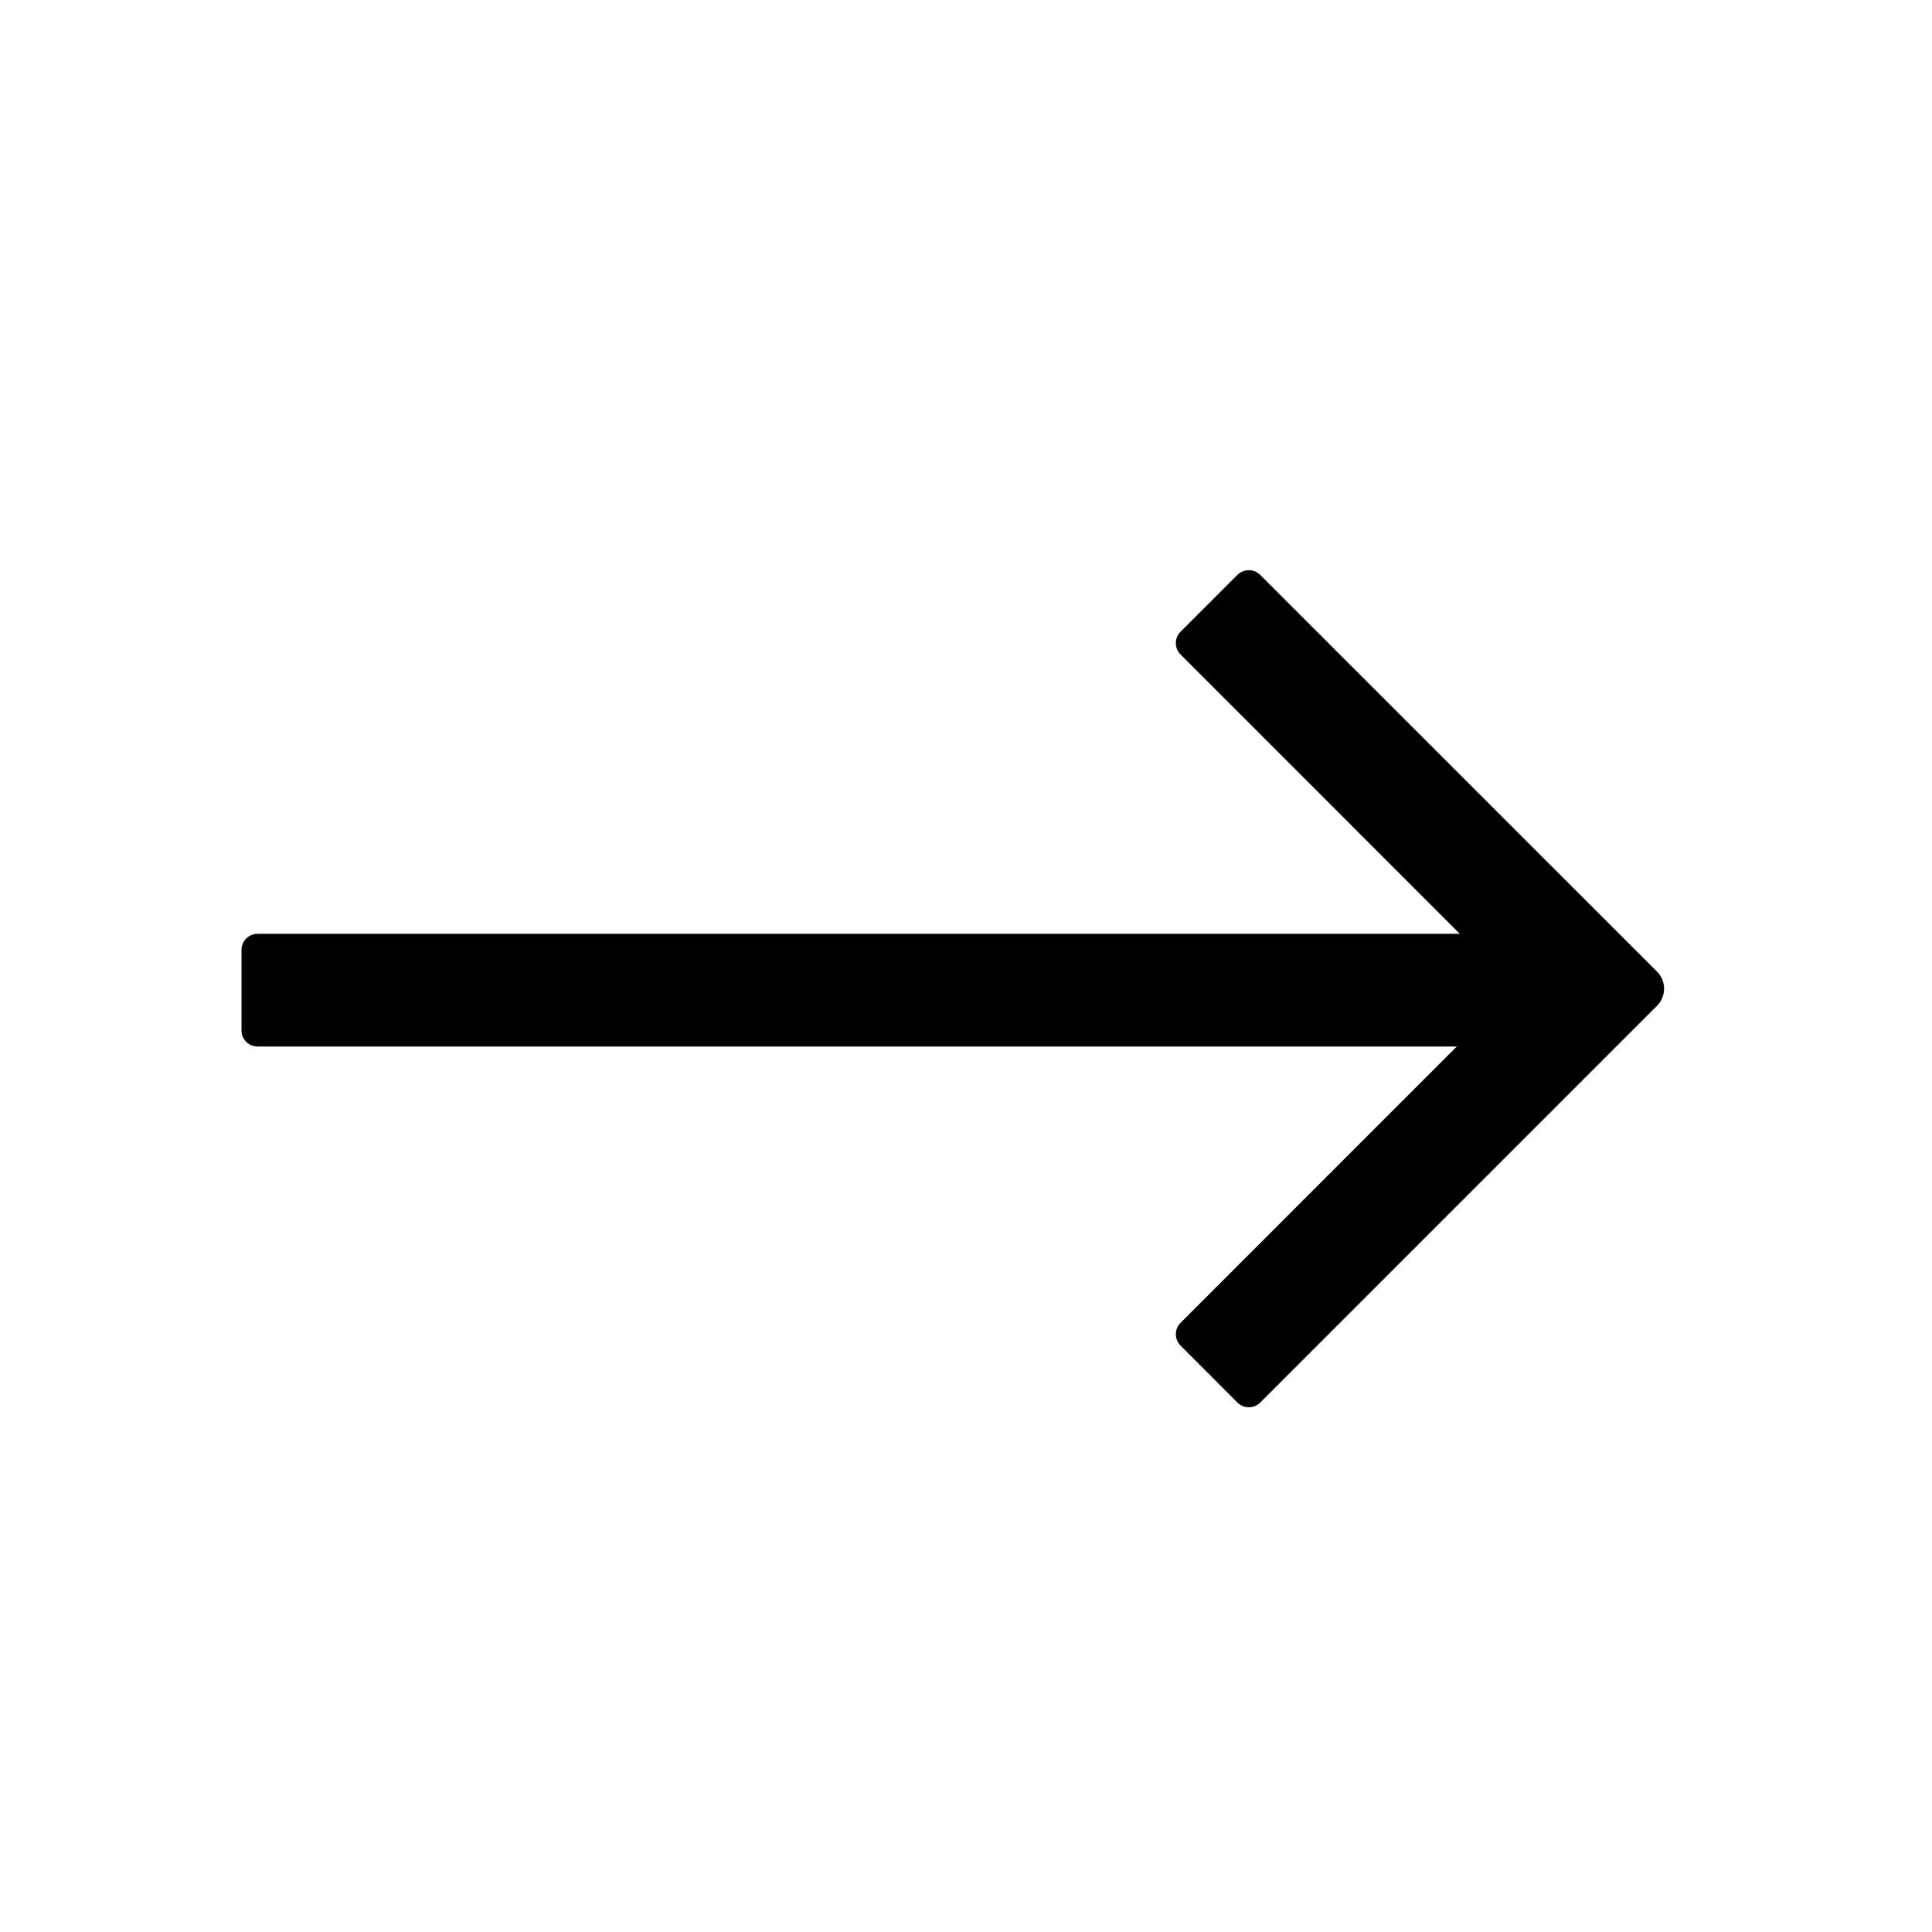 <?xml version="1.0" encoding="UTF-8"?>
<svg xmlns="http://www.w3.org/2000/svg" width="24" height="24" viewBox="0 0 24 24" fill="none" class="Button-module_arrow__d3Bzj" style="transition: none !important; animation-duration: 0s !important; animation-delay: -0s; animation-play-state: paused; fill: none; height: 20px; transform: matrix(1, 0, 0, 1, 0, 0); transition-property: none; visibility: visible; width: 20px"><path fill="currentColor" d="M15.372 7.142a.2.2 0 01.283 0l4.929 4.928a.3.3 0 010 .424l-4.929 4.929a.2.2 0 01-.283 0l-.707-.708a.2.2 0 010-.282L18.097 13H3.2a.2.2 0 01-.2-.2v-1c0-.11.09-.2.2-.2h14.934l-3.469-3.47a.2.2 0 010-.282l.707-.707z" style="transition: none !important; animation-duration: 0s !important; animation-delay: -0s; animation-play-state: paused; transform-origin: 0px 0px; transition-property: none; visibility: visible"></path></svg>